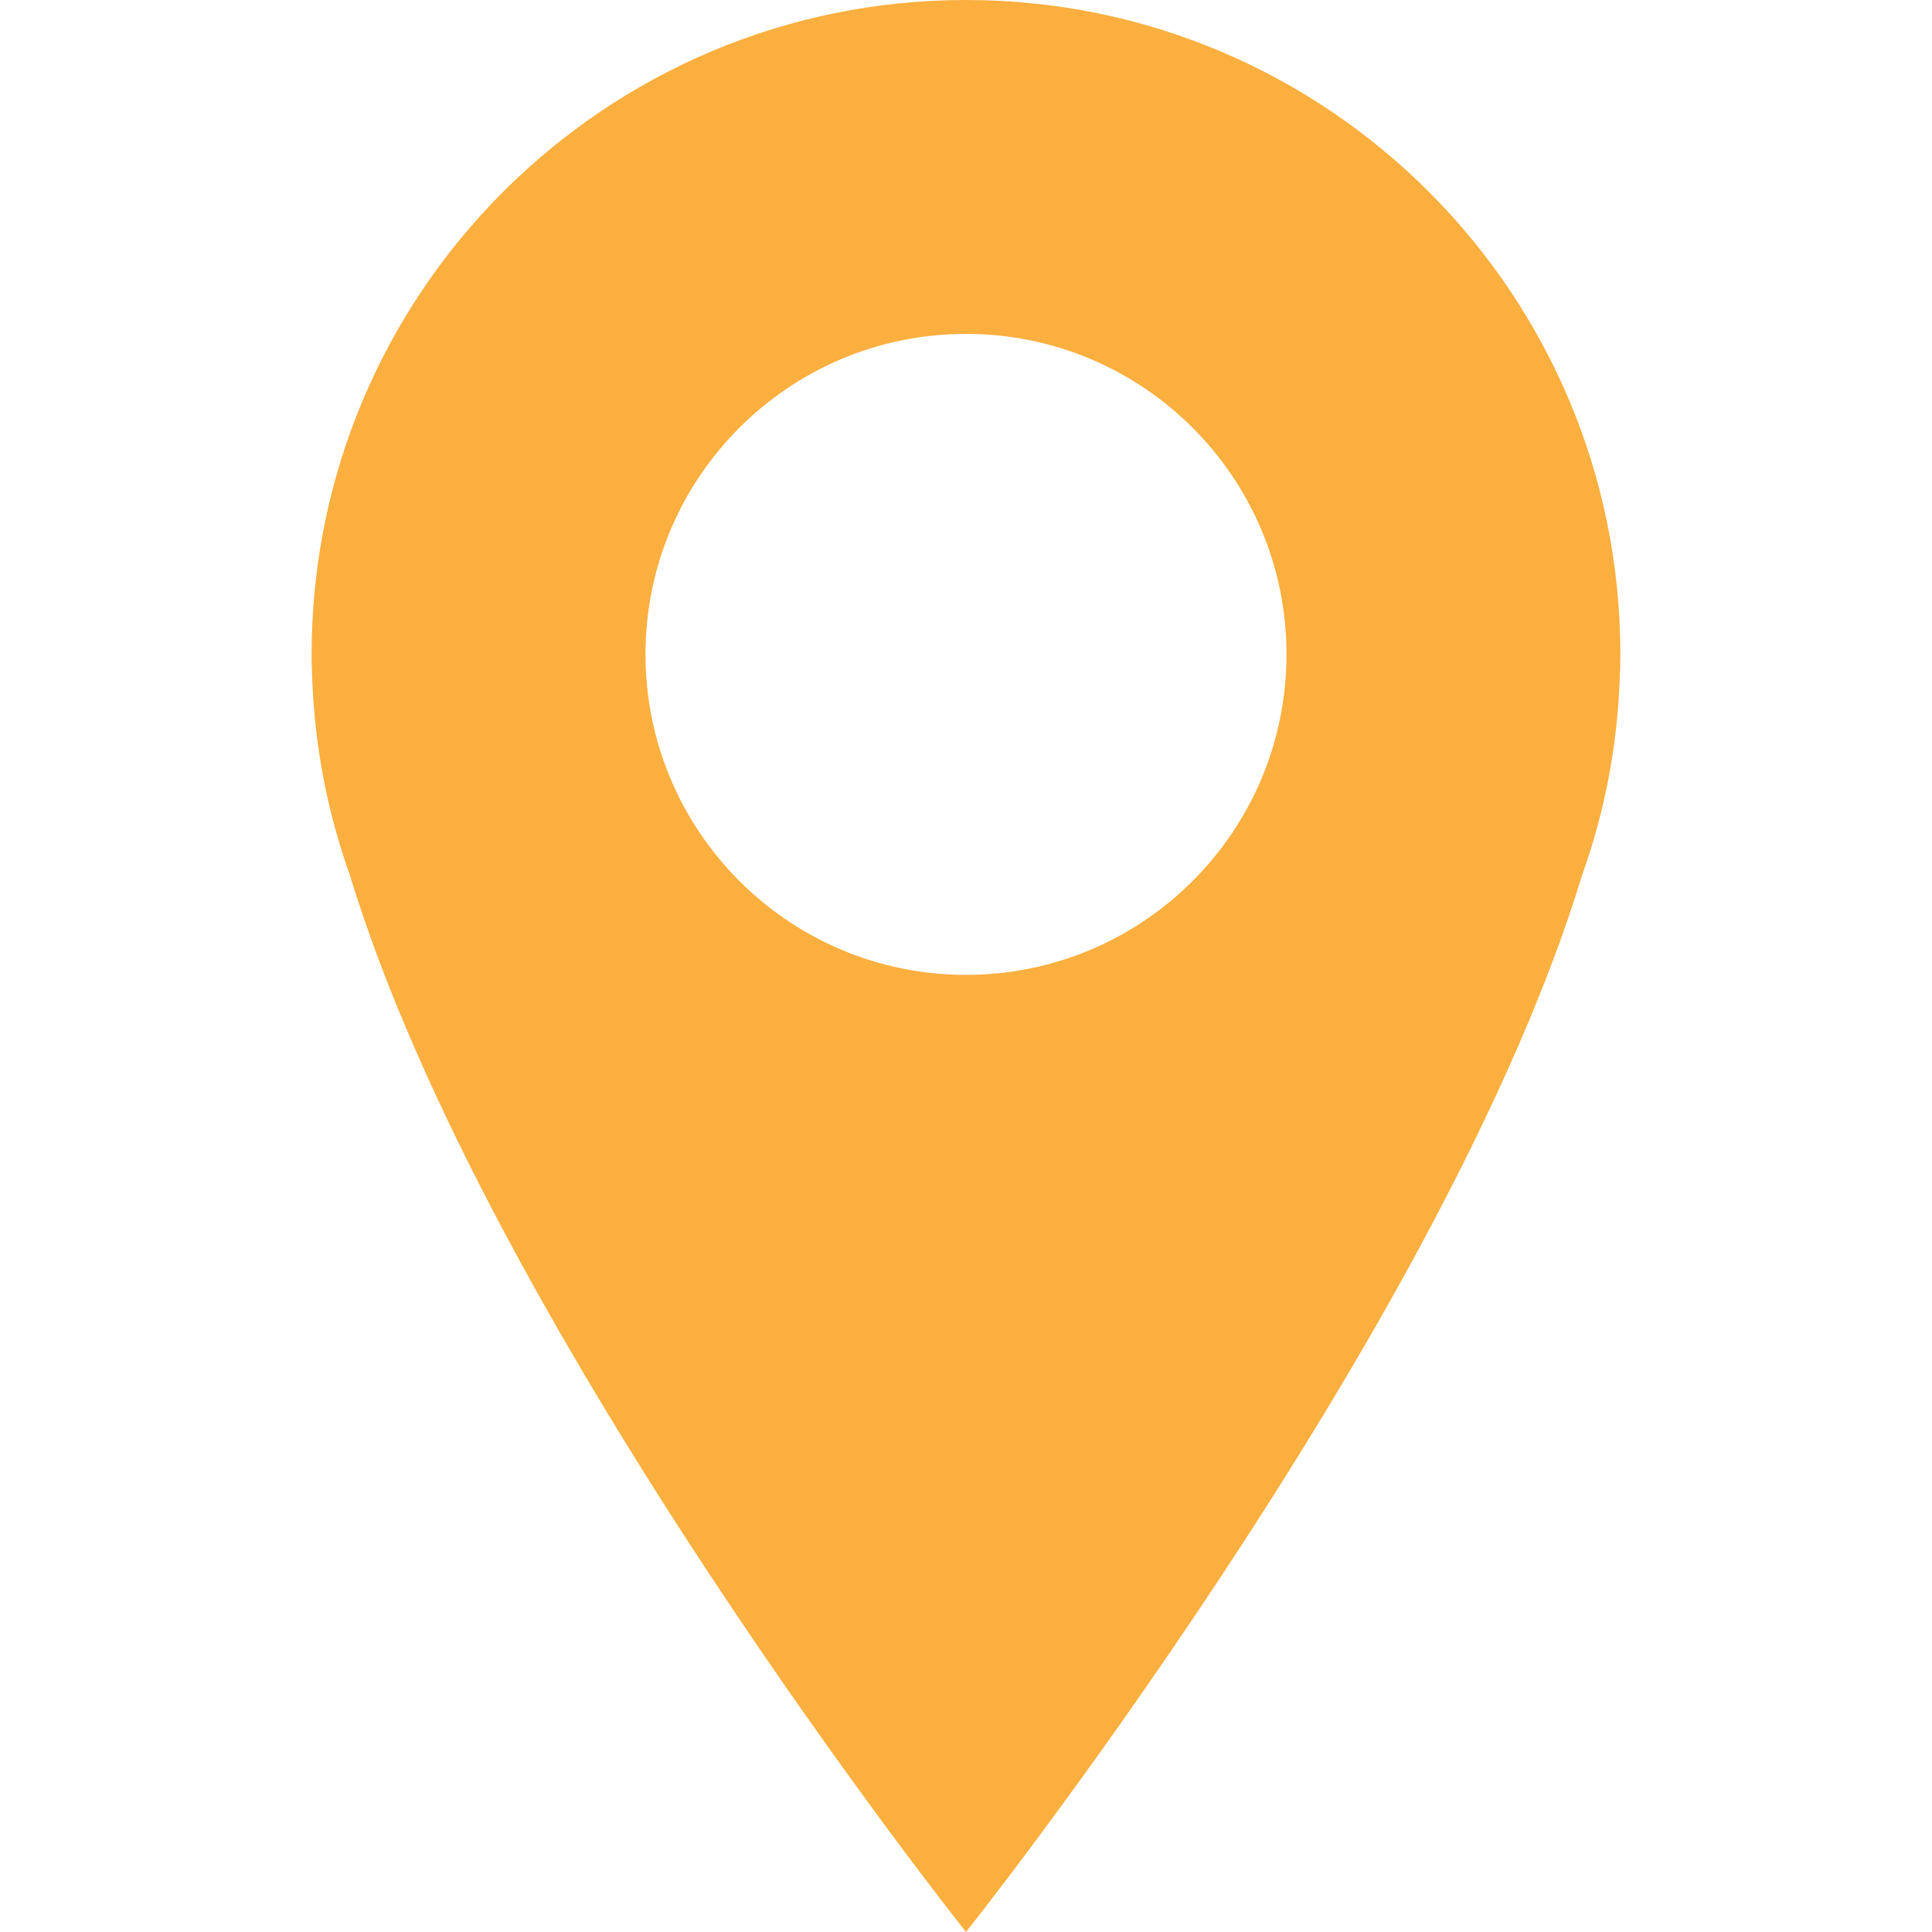 <svg xmlns="http://www.w3.org/2000/svg" xmlns:xlink="http://www.w3.org/1999/xlink" version="1.1" x="0px" y="0px" viewBox="0 0 100 100" enable-background="new 0 0 100 100" xml:space="preserve" aria-hidden="true" width="100px" height="100px" style="fill:url(#CerosGradient_idf7ec2ed0e);"><defs><linearGradient class="cerosgradient" data-cerosgradient="true" id="CerosGradient_idf7ec2ed0e" gradientUnits="userSpaceOnUse" x1="50%" y1="100%" x2="50%" y2="0%"><stop offset="0%" stop-color="#FAAF3F"/><stop offset="100%" stop-color="#FAAF3F"/></linearGradient><linearGradient/></defs><path d="M50,0C31.294,0,16.129,15.165,16.129,33.87c0,0.401,0.012,0.809,0.03,1.221c0.127,3.558,0.798,6.975,1.939,10.172  C25.324,69.015,50,100,50,100s24.673-30.982,31.9-54.734c1.143-3.197,1.813-6.617,1.939-10.175c0.02-0.412,0.031-0.819,0.031-1.221  C83.871,15.165,68.706,0,50,0z M50,50.459c-9.161,0-16.589-7.428-16.589-16.589c0-9.16,7.428-16.588,16.589-16.588  c9.162,0,16.589,7.428,16.589,16.588C66.589,43.031,59.162,50.459,50,50.459z" style="fill:url(#CerosGradient_idf7ec2ed0e);"/></svg>